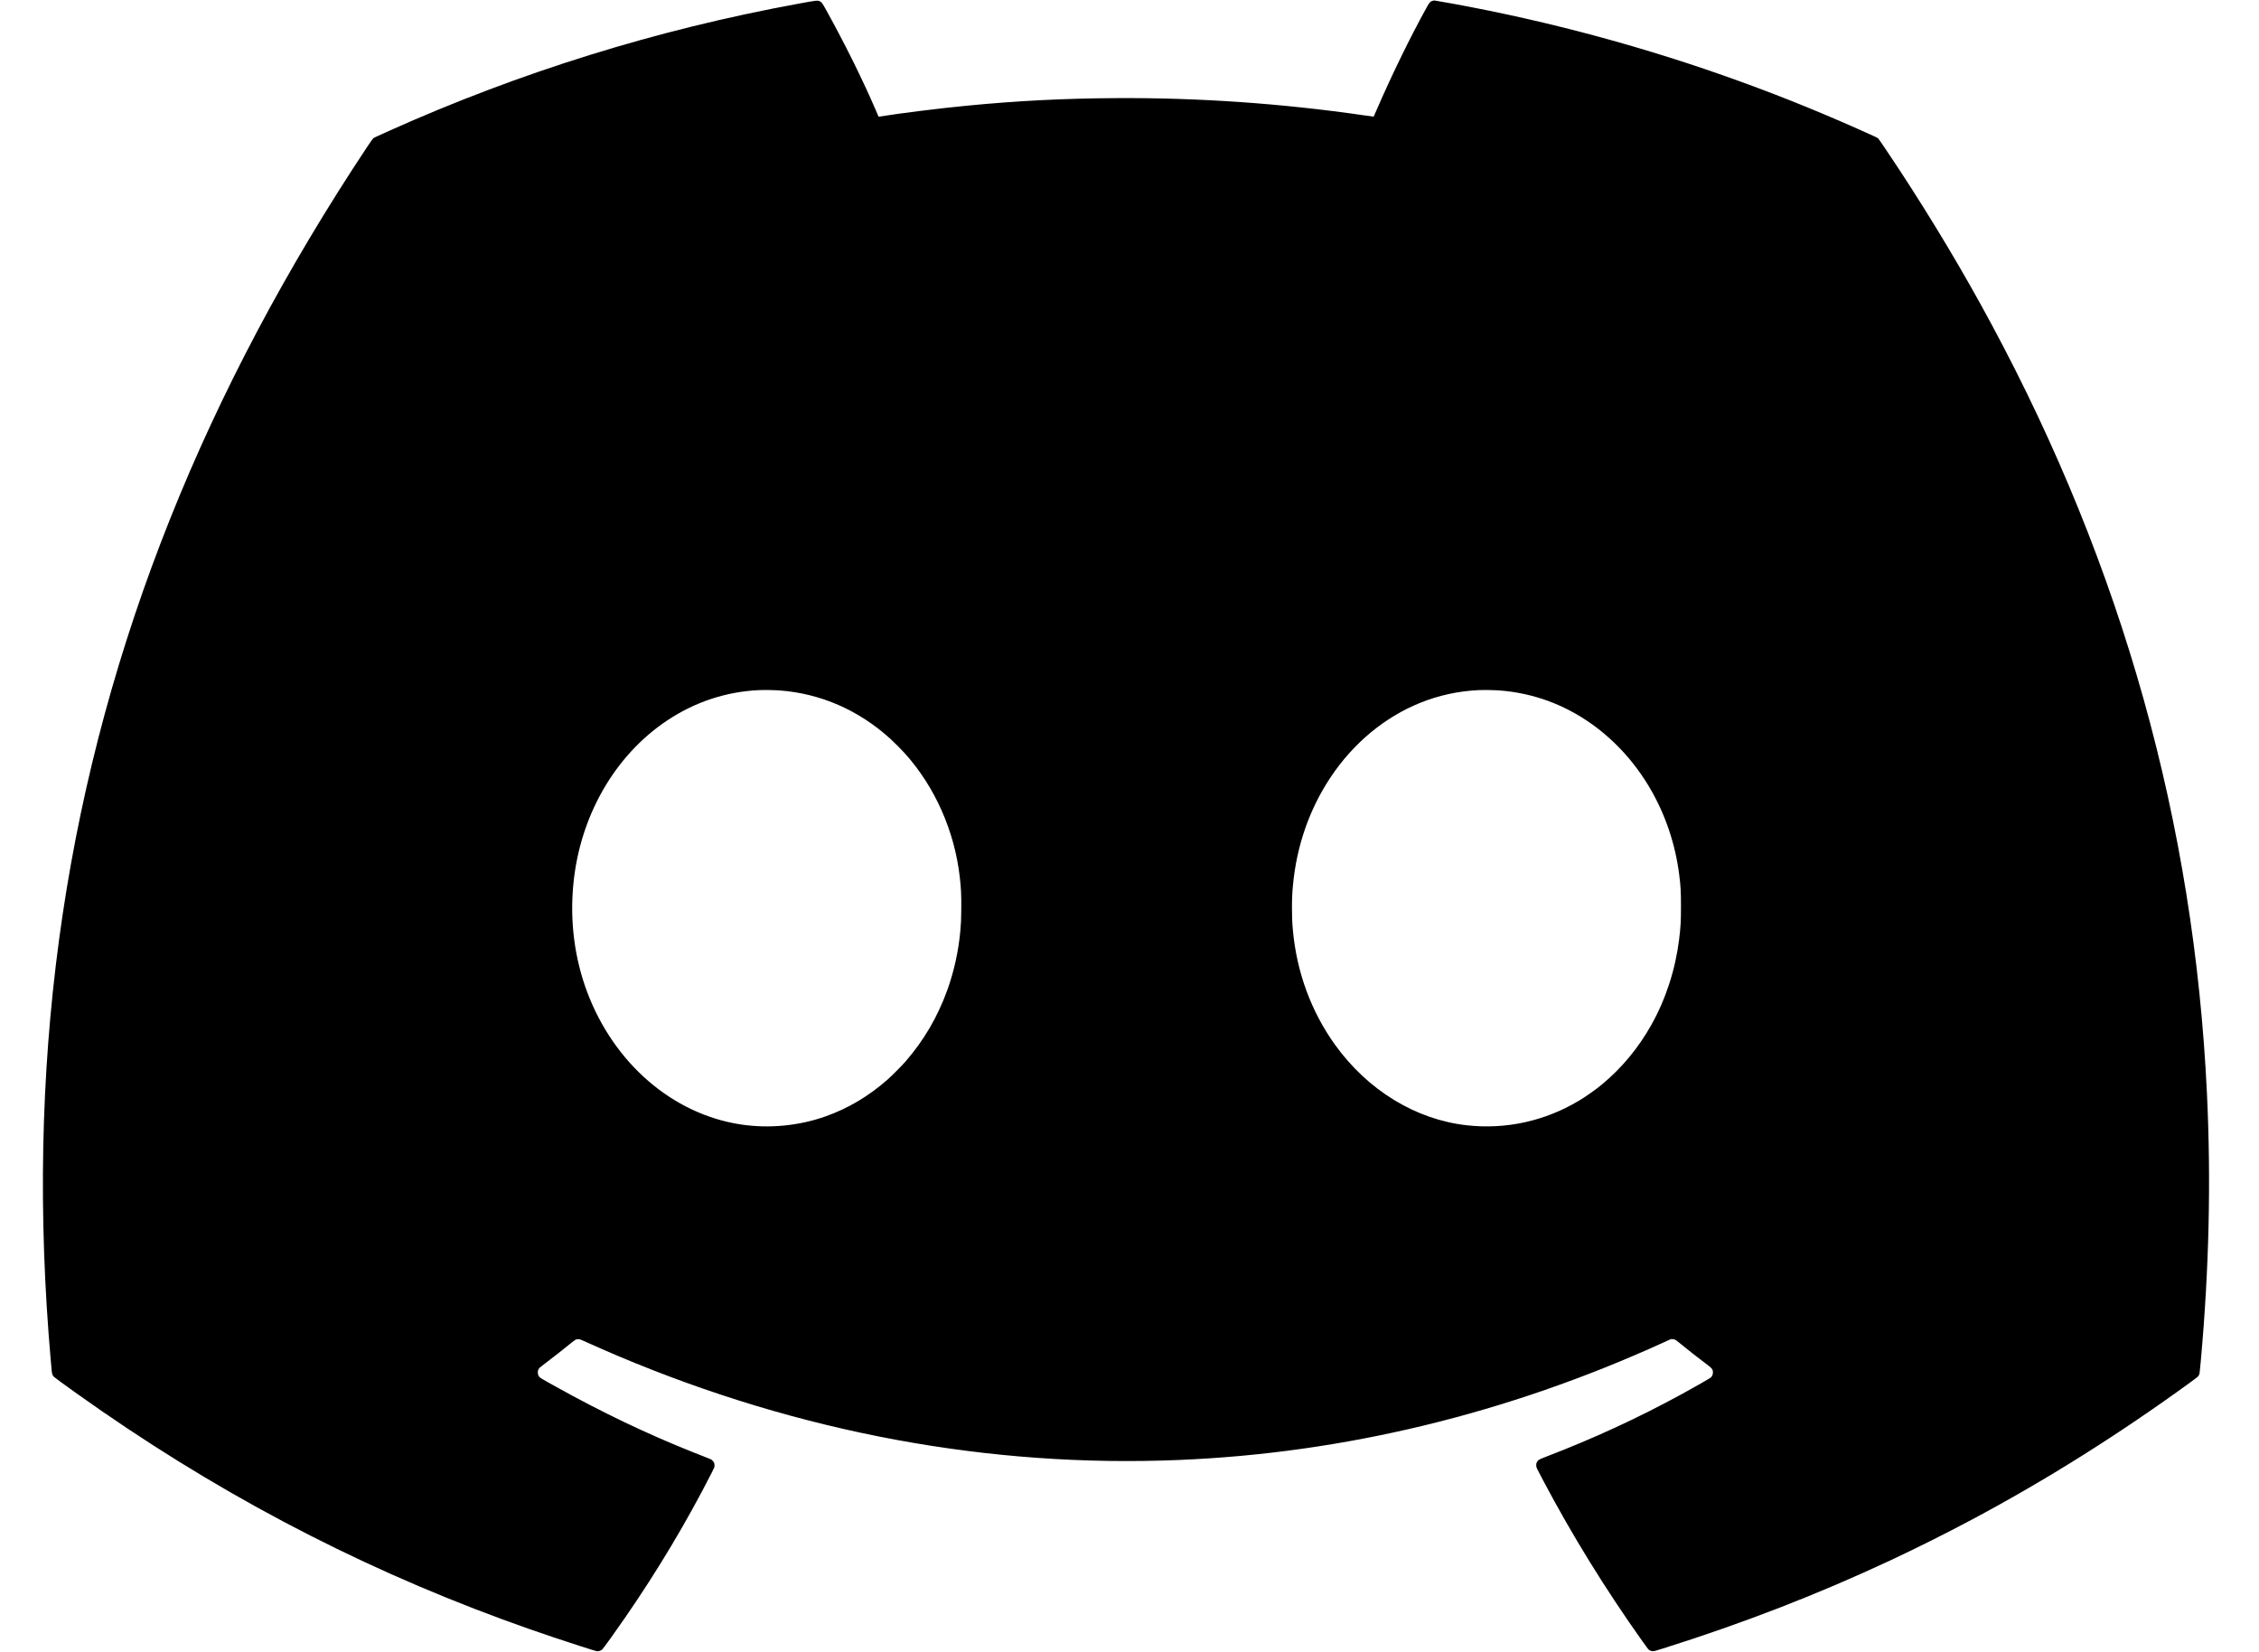 <?xml version="1.0" standalone="no"?>
<!DOCTYPE svg PUBLIC "-//W3C//DTD SVG 20010904//EN"
 "http://www.w3.org/TR/2001/REC-SVG-20010904/DTD/svg10.dtd">
<svg version="1.0" xmlns="http://www.w3.org/2000/svg"
 width="10417pt" height="7617pt" viewBox="0 0 10417 7617"
 preserveAspectRatio="xMidYMid meet">

<g transform="translate(0,7617) scale(0.1,-0.1)"
fill="#000000" stroke="none">
<path d="M66071 76134 c-117 -31 -150 -68 -288 -316 -752 -1359 -1620 -3137
-2323 -4763 -62 -143 -114 -261 -115 -263 -1 -1 -189 24 -416 57 -3841 556
-7690 822 -11499 797 -2385 -15 -4509 -123 -6820 -347 -1291 -124 -3063 -345
-4055 -504 l-40 -7 -139 324 c-593 1378 -1410 3027 -2265 4572 -196 355 -229
399 -326 435 -100 37 -128 34 -995 -125 -6486 -1187 -12833 -3159 -18845
-5857 -578 -259 -694 -314 -732 -343 -22 -17 -129 -167 -282 -398 -3726 -5608
-6755 -11322 -9073 -17116 -4763 -11906 -6614 -24294 -5618 -37590 44 -582
125 -1546 149 -1772 12 -105 43 -177 103 -234 46 -44 480 -361 1068 -780 6197
-4418 12636 -7833 19610 -10399 792 -292 1543 -555 2365 -831 791 -266 1888
-618 1975 -634 82 -15 187 15 259 76 50 42 600 806 1057 1469 1501 2175 2841
4417 4000 6693 115 227 119 236 122 307 6 108 -16 165 -92 240 -60 59 -66 62
-256 134 -107 41 -406 158 -665 262 -2106 840 -4197 1840 -6295 3009 -763 425
-755 420 -805 511 -23 44 -30 69 -33 135 -4 73 -1 88 22 140 15 33 37 70 49
83 12 13 132 107 267 209 423 321 828 639 1177 924 101 82 204 158 230 170 34
15 68 21 119 21 65 0 81 -5 210 -62 728 -327 1132 -504 1639 -718 8374 -3533
17120 -5152 25860 -4788 7619 318 15135 2139 22315 5408 l355 162 75 0 c102 0
136 -18 305 -156 391 -320 812 -651 1219 -959 281 -212 313 -244 337 -335 6
-22 9 -72 7 -111 -5 -79 -38 -151 -92 -202 -46 -44 -706 -423 -1331 -764
-2028 -1107 -4062 -2046 -6260 -2889 -188 -73 -323 -130 -345 -147 -46 -37
-97 -113 -111 -165 -6 -23 -9 -74 -7 -112 5 -82 11 -93 316 -670 1339 -2532
2860 -4996 4580 -7420 128 -181 250 -347 269 -367 53 -55 139 -90 221 -89 57
0 125 18 467 126 3709 1169 7126 2493 10470 4057 1203 563 2594 1258 3760
1880 3439 1834 6764 3922 10080 6332 329 240 362 267 393 329 33 66 39 108 87
642 384 4260 477 8308 285 12350 -594 12457 -3894 24237 -9938 35470 -1277
2374 -2681 4728 -4222 7080 -397 606 -964 1448 -998 1480 -18 18 -87 57 -160
90 -2160 981 -4074 1765 -6182 2530 -4299 1561 -8799 2779 -13270 3594 -463
85 -844 151 -860 150 -8 0 -39 -7 -69 -15z m-30111 -31799 c1891 -143 3644
-910 5100 -2232 173 -157 525 -511 674 -677 1386 -1549 2279 -3563 2525 -5696
60 -514 75 -855 68 -1503 -5 -507 -10 -610 -43 -977 -82 -919 -290 -1866 -597
-2720 -448 -1244 -1085 -2332 -1940 -3315 -149 -171 -648 -673 -812 -816 -891
-780 -1823 -1333 -2870 -1704 -1235 -438 -2614 -568 -3915 -369 -3132 478
-5841 2817 -7075 6109 -578 1542 -798 3237 -639 4935 292 3144 1898 5958 4326
7578 1281 855 2721 1332 4234 1402 241 11 712 3 964 -15z m33190 0 c1536 -116
2985 -645 4259 -1554 2195 -1568 3666 -4105 4025 -6941 67 -525 81 -781 81
-1455 0 -704 -15 -962 -86 -1533 -172 -1387 -610 -2737 -1272 -3922 -595
-1066 -1358 -1989 -2272 -2750 -290 -242 -733 -555 -1073 -759 -1571 -942
-3369 -1336 -5172 -1135 -2360 263 -4574 1617 -6082 3719 -1094 1525 -1762
3340 -1937 5262 -35 381 -44 597 -44 1023 -1 430 10 669 44 1045 166 1823 760
3530 1740 5000 1049 1574 2493 2771 4139 3433 858 345 1755 539 2688 582 239
11 711 3 962 -15z"/>
</g>
</svg>
